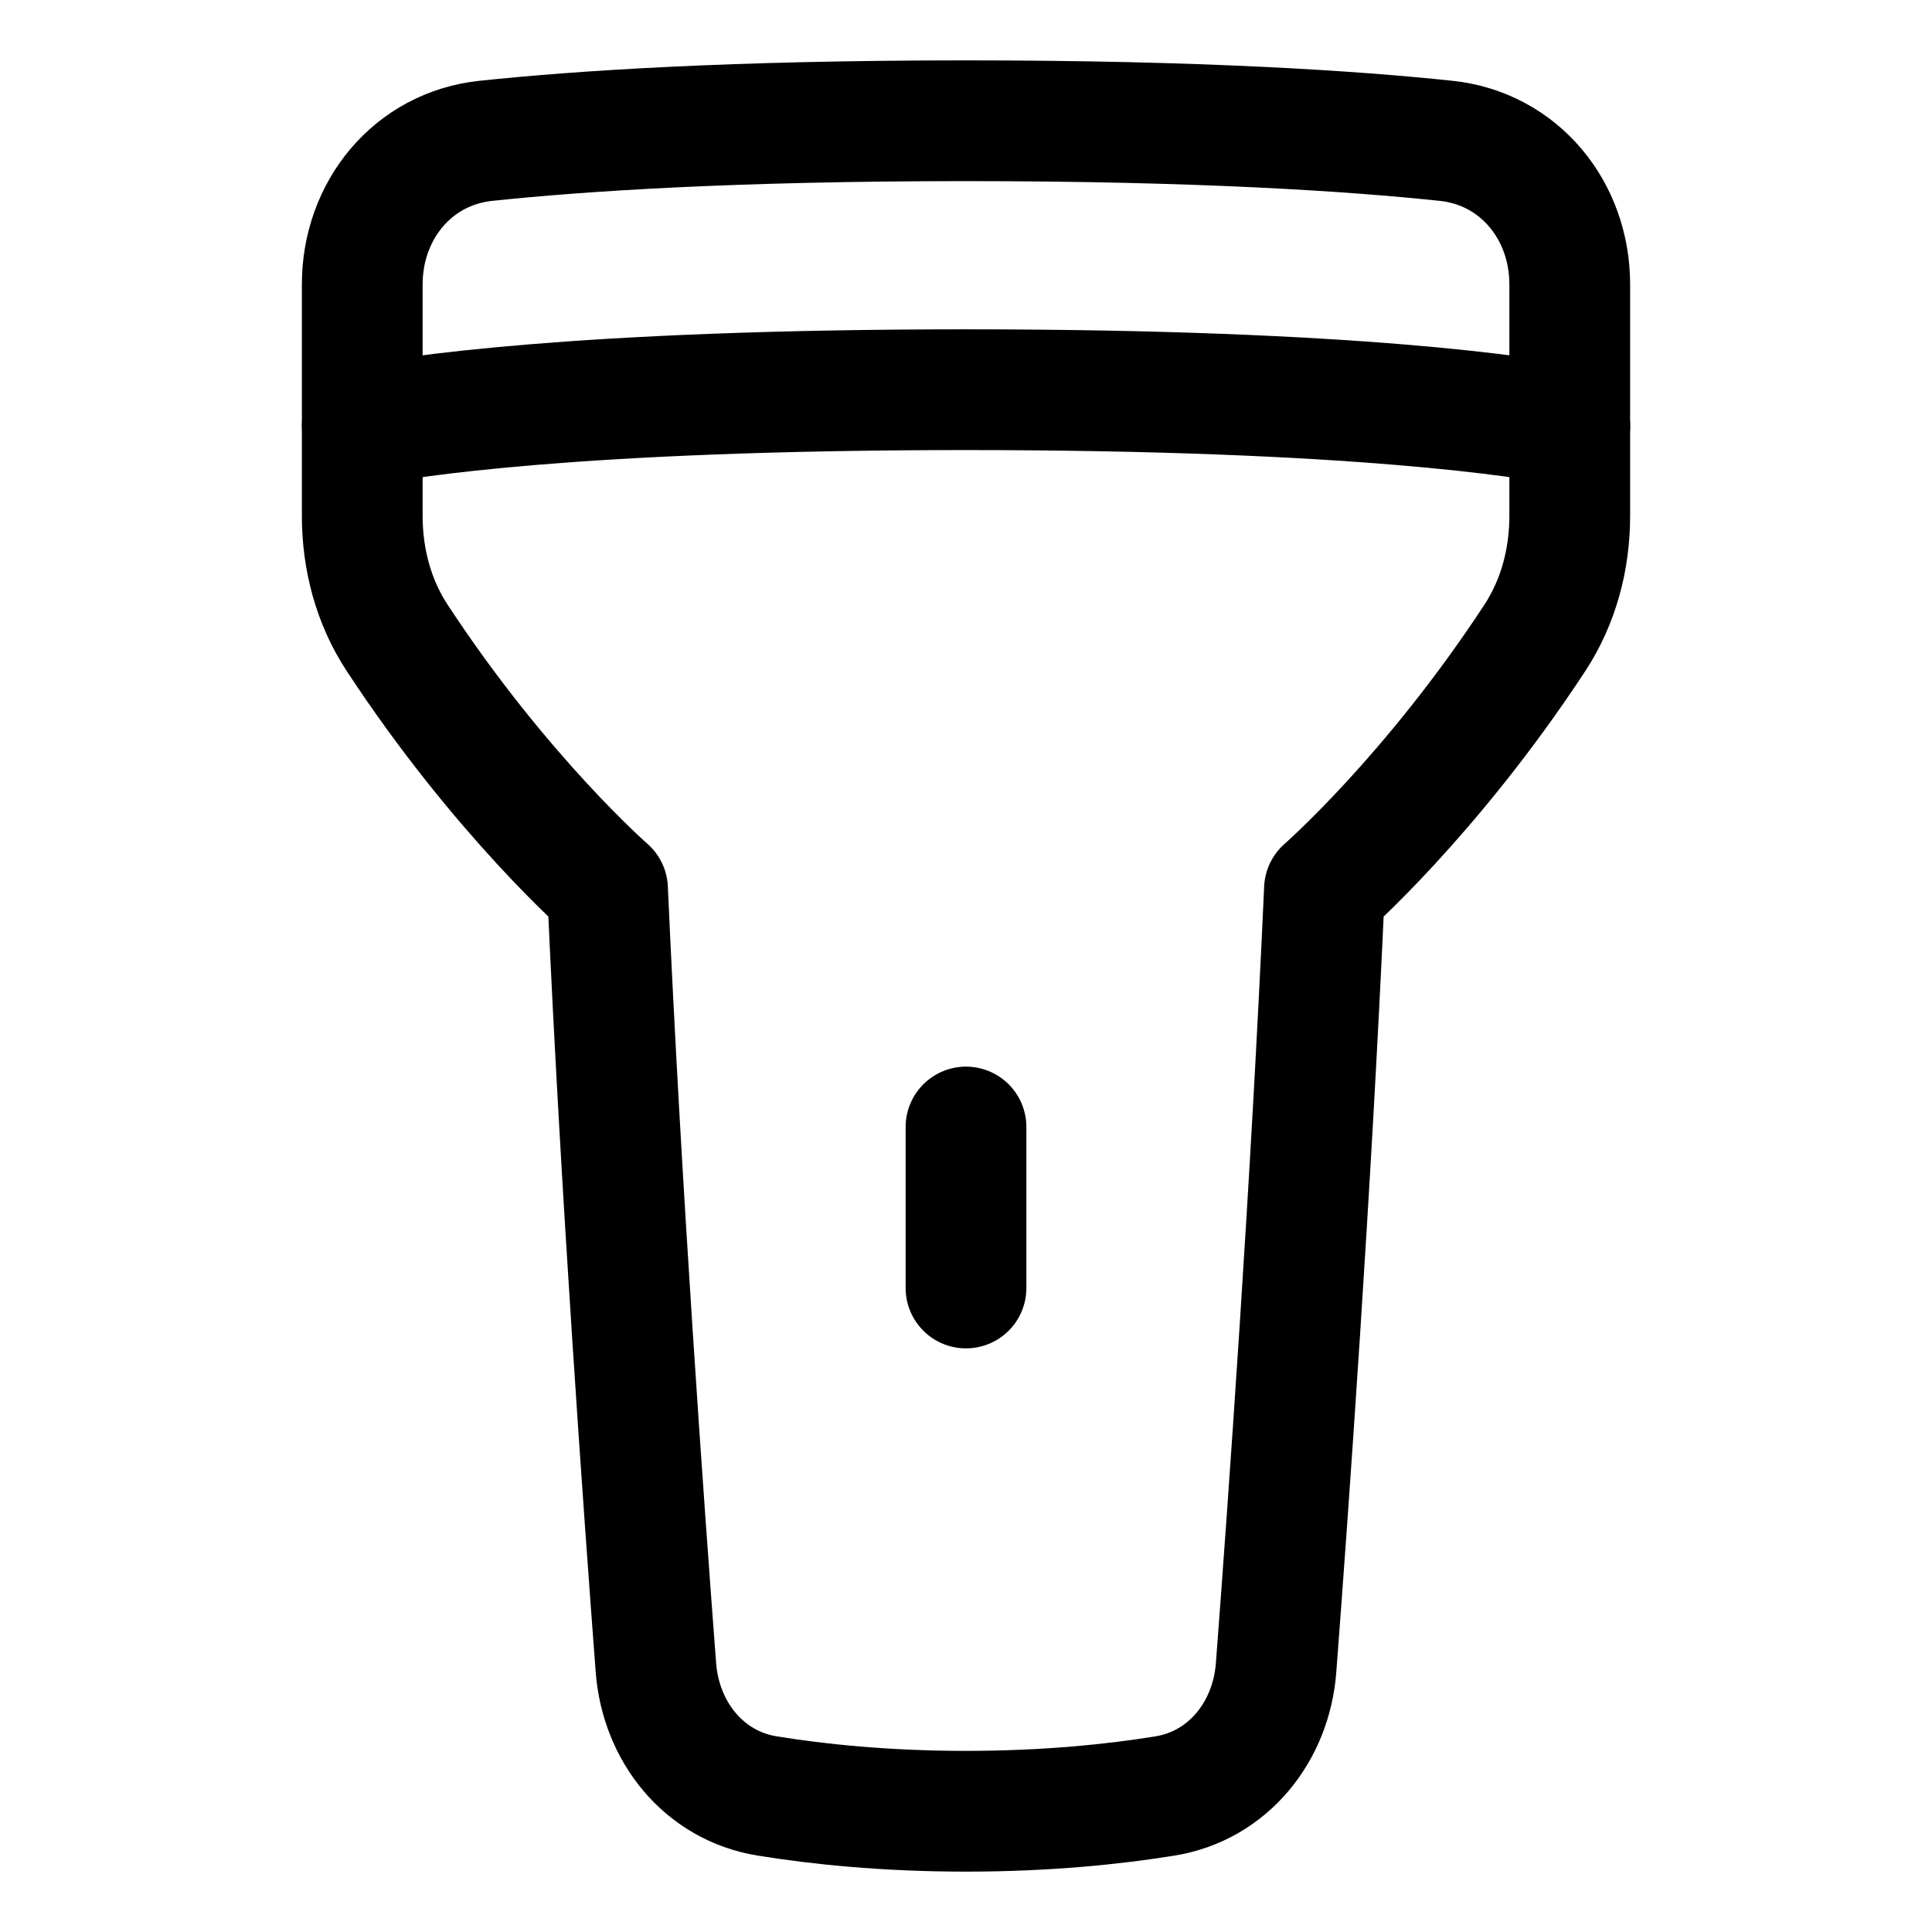 <svg xmlns="http://www.w3.org/2000/svg" fill="none" viewBox="0 0 48 48" id="Flashlight--Streamline-Plump">
  <desc>
    Flashlight Streamline Icon: https://streamlinehq.com
  </desc>
  <g id="flashlight">
    <path id="Vector 702" stroke="#000000" stroke-linecap="round" stroke-linejoin="round" d="M39 12.818V7.064c0 -1.829 -1.251 -3.373 -3.07 -3.565C33.603 3.253 29.797 3 24 3s-9.603 0.253 -11.93 0.499C10.251 3.691 9 5.235 9 7.064v5.754c0 1.071 0.277 2.13 0.865 3.026 2.578 3.933 5.229 6.246 5.229 6.246 0.332 7.439 0.899 15.357 1.202 19.341 0.121 1.59 1.189 2.934 2.763 3.189C20.308 44.823 21.98 45 24 45s3.692 -0.177 4.941 -0.379c1.574 -0.254 2.643 -1.599 2.763 -3.189 0.303 -3.985 0.87 -11.902 1.202 -19.341 0 0 2.651 -2.313 5.229 -6.246 0.587 -0.896 0.865 -1.955 0.865 -3.026Z" stroke-width="3"></path>
    <path id="Subtract" stroke="#000000" stroke-linecap="round" stroke-linejoin="round" d="M39.001 10.578c-1.049 -0.207 -5.269 -0.896 -15.001 -0.896 -9.728 0 -13.948 0.688 -14.999 0.896" stroke-width="3"></path>
    <path id="Vector 1098" stroke="#000000" stroke-linecap="round" stroke-linejoin="round" d="M24 28v4" stroke-width="3"></path>
  </g>
</svg>
